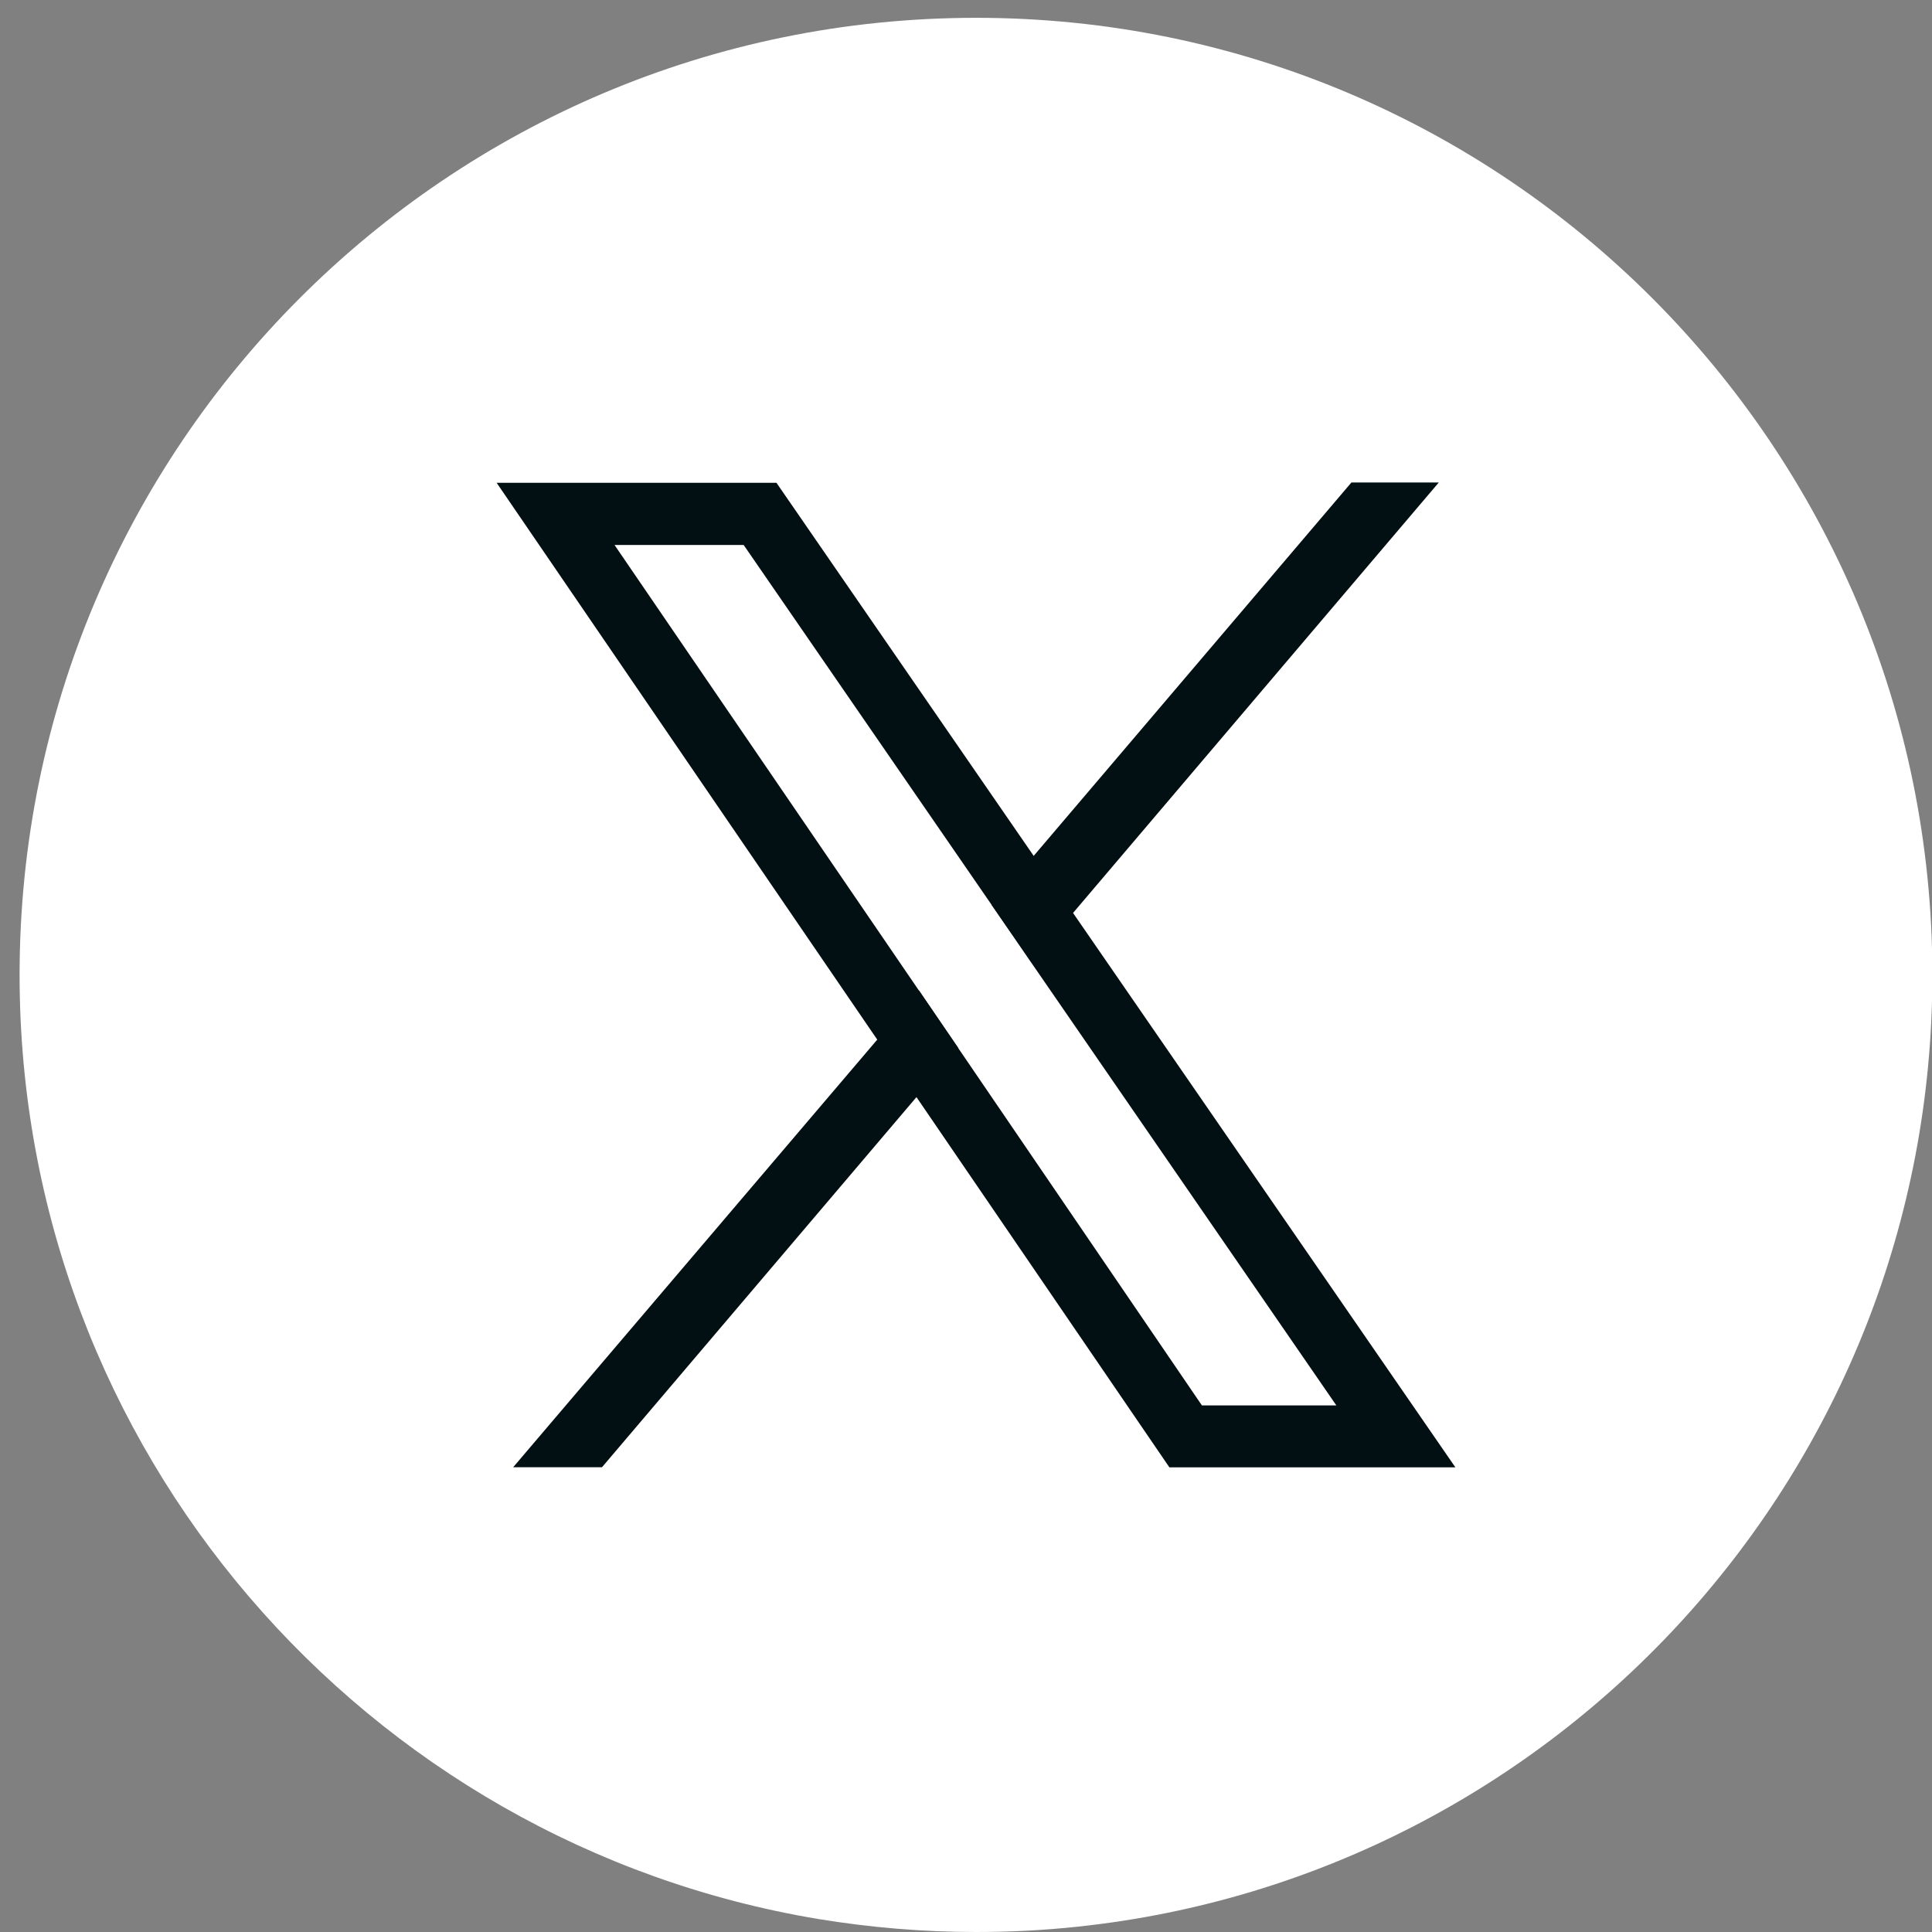 <svg width="36" height="36" viewBox="0 0 36 36" fill="none" xmlns="http://www.w3.org/2000/svg">
<rect x="0" y="0" width="36" height="36" fill="#808080" stroke="none"/>
<path d="M36.007 18.166C36.007 27.378 29.034 34.955 20.078 35.901C19.457 35.968 18.825 36 18.189 36C17.192 36 16.216 35.916 15.261 35.76C6.811 34.36 0.365 27.018 0.365 18.166C0.365 8.317 8.345 0.332 18.189 0.332C28.027 0.332 36.007 8.317 36.007 18.166Z" fill="white"/>
<path d="M19.995 17.012L19.264 15.952L14.468 8.996H9.254L16.347 19.373L17.077 20.443L21.79 27.342H27.119L19.995 17.012ZM17.855 19.529L17.124 18.459L11.451 10.155H13.857L18.481 16.866L19.212 17.931L24.901 26.188H22.396L17.855 19.529Z" fill="#031013"/>
<path d="M17.125 18.457L17.856 19.528L17.078 20.442L11.217 27.34H9.562L16.347 19.371L17.125 18.457Z" fill="#031013"/>
<path d="M26.81 8.99L19.994 17.012L19.216 17.925L18.48 16.865L19.263 15.946L25.182 8.99H26.81Z" fill="#031013"/>
</svg>
